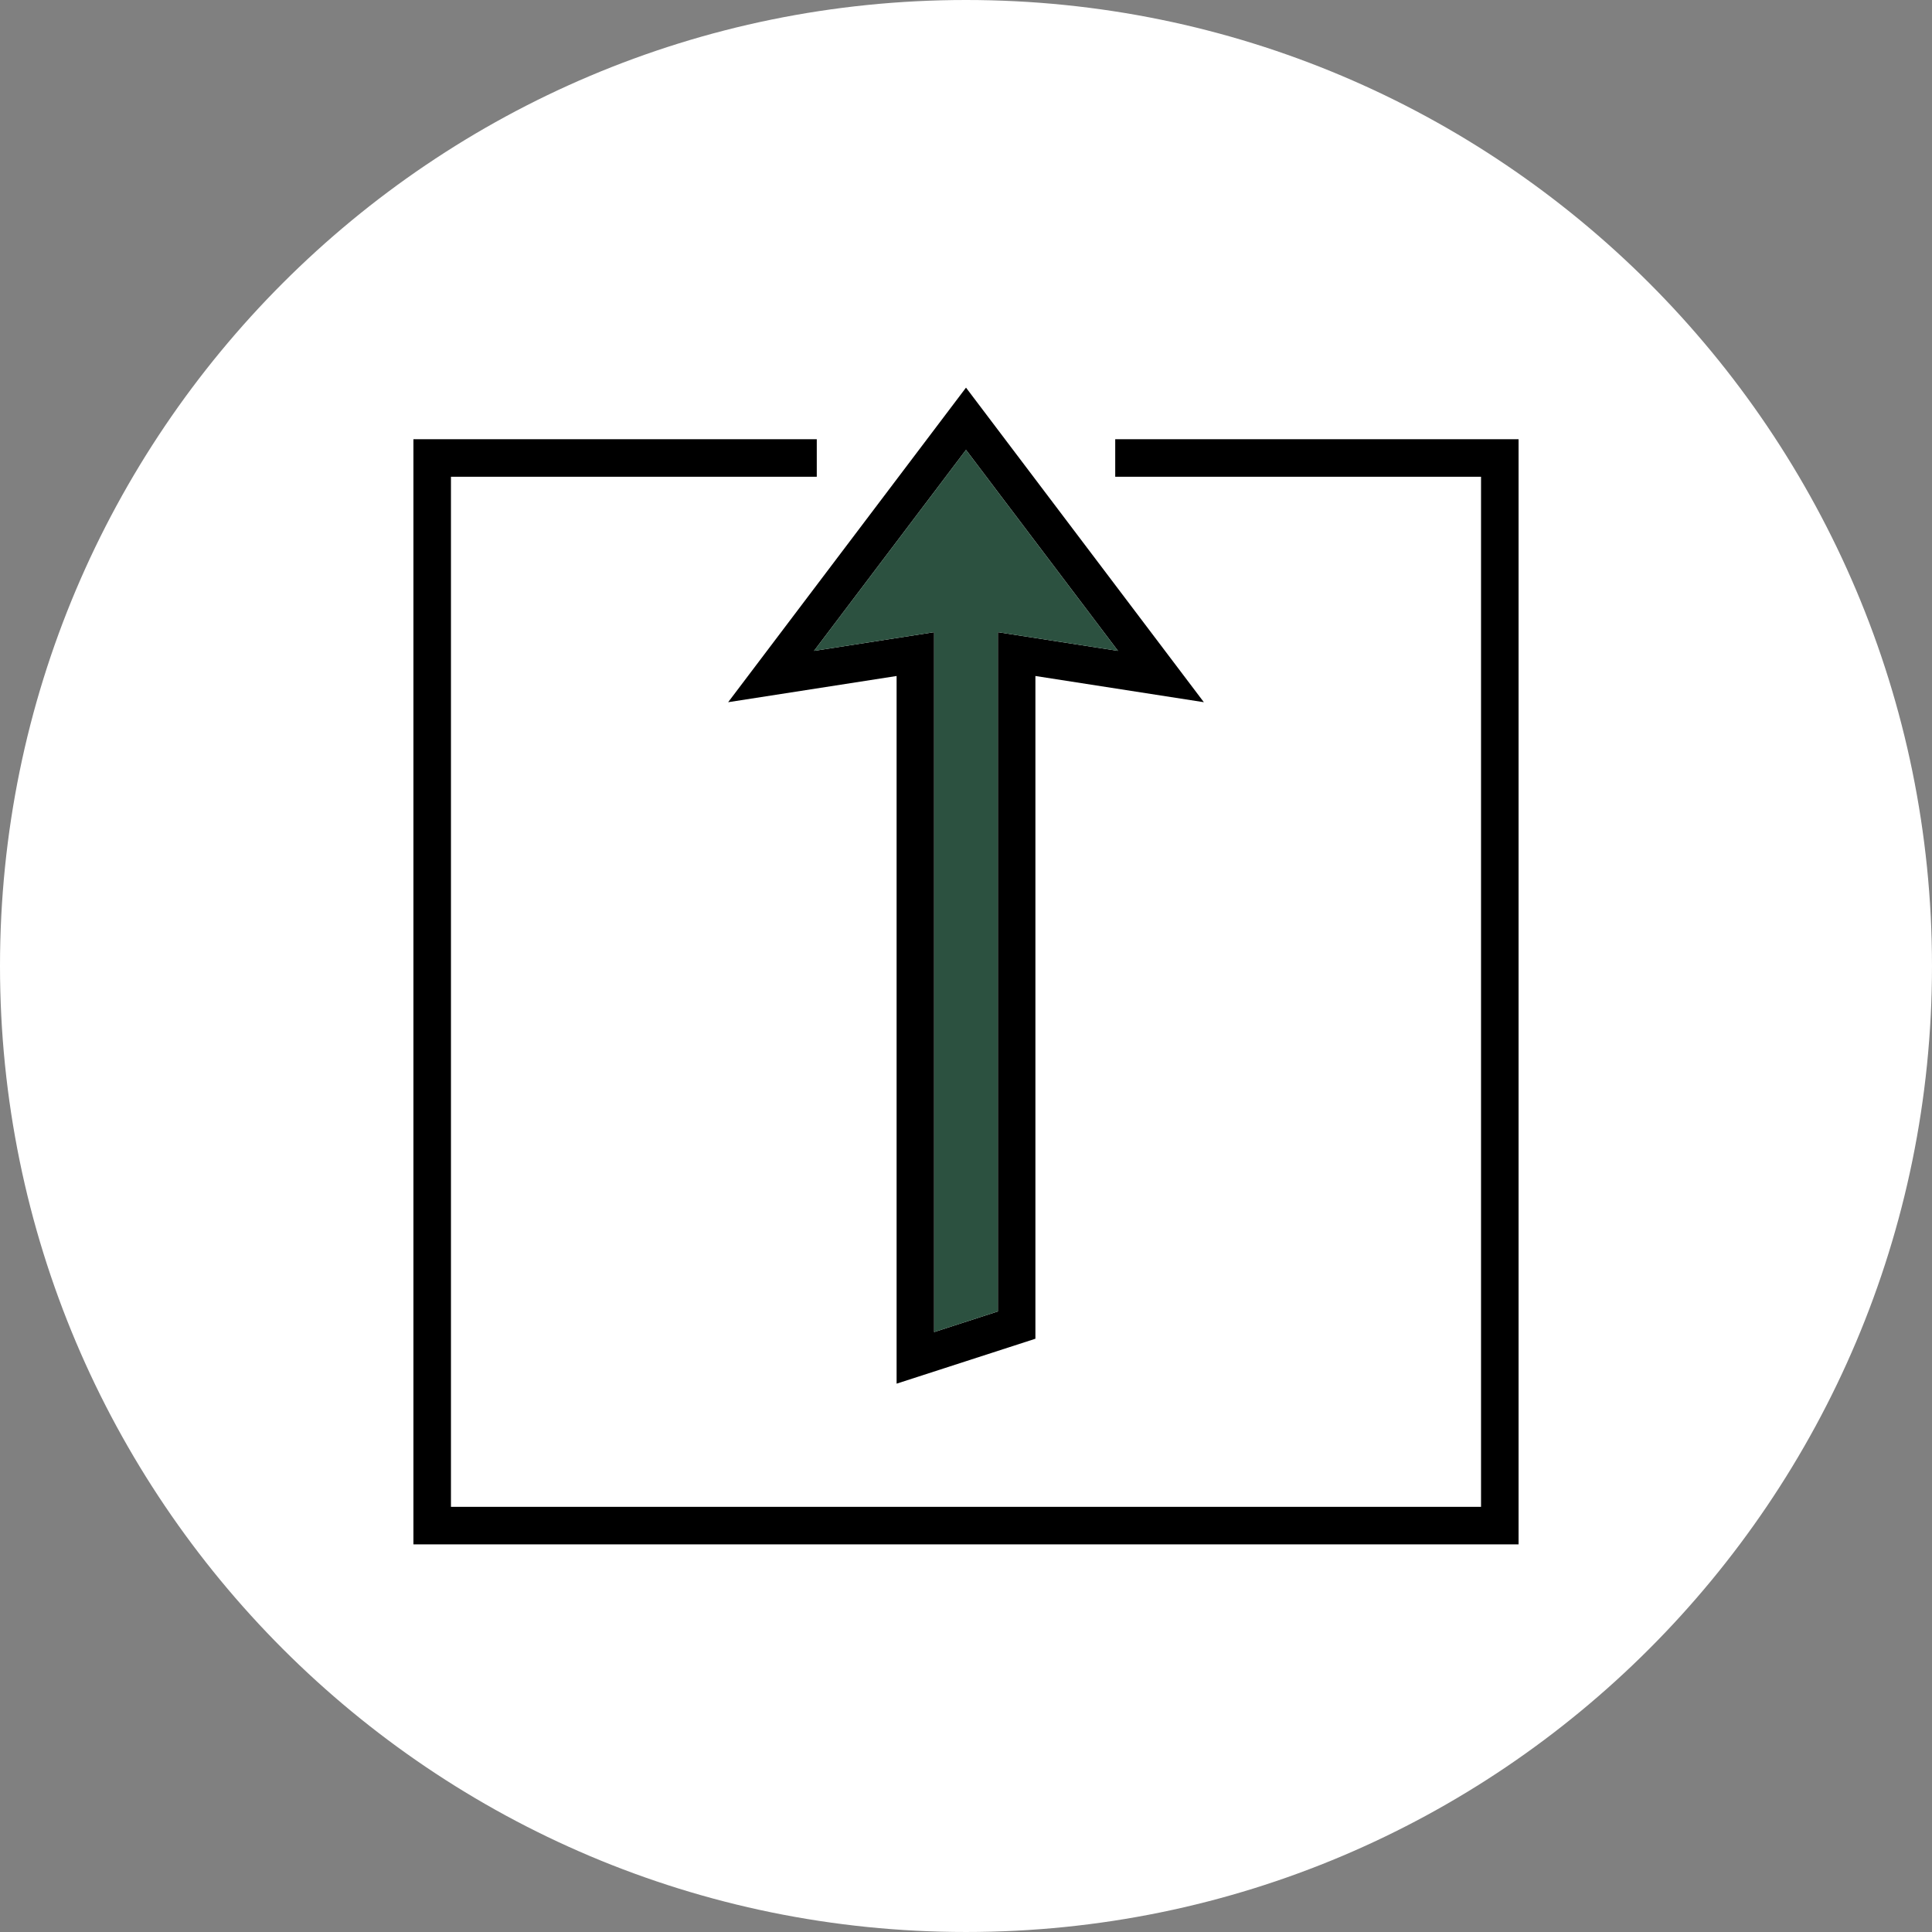 <?xml version="1.0" encoding="UTF-8"?> <svg xmlns="http://www.w3.org/2000/svg" xmlns:xlink="http://www.w3.org/1999/xlink" xmlns:xodm="http://www.corel.com/coreldraw/odm/2003" xml:space="preserve" width="47.203mm" height="47.203mm" version="1.1" style="shape-rendering:geometricPrecision; text-rendering:geometricPrecision; image-rendering:optimizeQuality; fill-rule:evenodd; clip-rule:evenodd" viewBox="0 0 3672.17 3672.17"><rect x="0" y="0" width="3672.17" height="3672.17" fill="#808080" stroke="none"/> <defs> <style type="text/css"> .fil1 {fill:black} .fil2 {fill:#2C5140} .fil0 {fill:white} </style> </defs> <g id="Слой_x0020_1">  <g id="_2296008670704"> <path class="fil0" d="M1836.08 0c1014.04,0 1836.08,822.05 1836.08,1836.08 0,1014.04 -822.05,1836.08 -1836.08,1836.08 -1014.04,0 -1836.08,-822.05 -1836.08,-1836.08 0,-1014.04 822.05,-1836.08 1836.08,-1836.08z"></path> <polygon class="fil1" points="785.8,2935.4 2886.36,2935.4 2886.36,834.84 2119.72,834.84 2119.72,906.17 2815.03,906.17 2815.03,2864.07 857.13,2864.07 857.13,906.17 1552.45,906.17 1552.45,834.84 785.8,834.84 "></polygon> <path class="fil1" d="M1704.18 1284.88l0 1345.06 263.82 -85.39 0 -1259.67 320.19 49.8 -452.1 -597.91 -452.1 597.91 320.19 -49.8zm131.91 -429.85l-144.45 191.03 -144.45 191.05 228.32 -35.51 0 1330.28 121.16 -39.22 0 -1291.06 228.32 35.51 -144.45 -191.05 -144.45 -191.03z"></path> <polygon class="fil2" points="1775.51,1201.6 1775.51,2531.88 1896.66,2492.66 1896.66,1201.6 2124.98,1237.11 1980.53,1046.06 1836.08,855.03 1691.63,1046.06 1547.19,1237.11 "></polygon> </g> </g> </svg> 